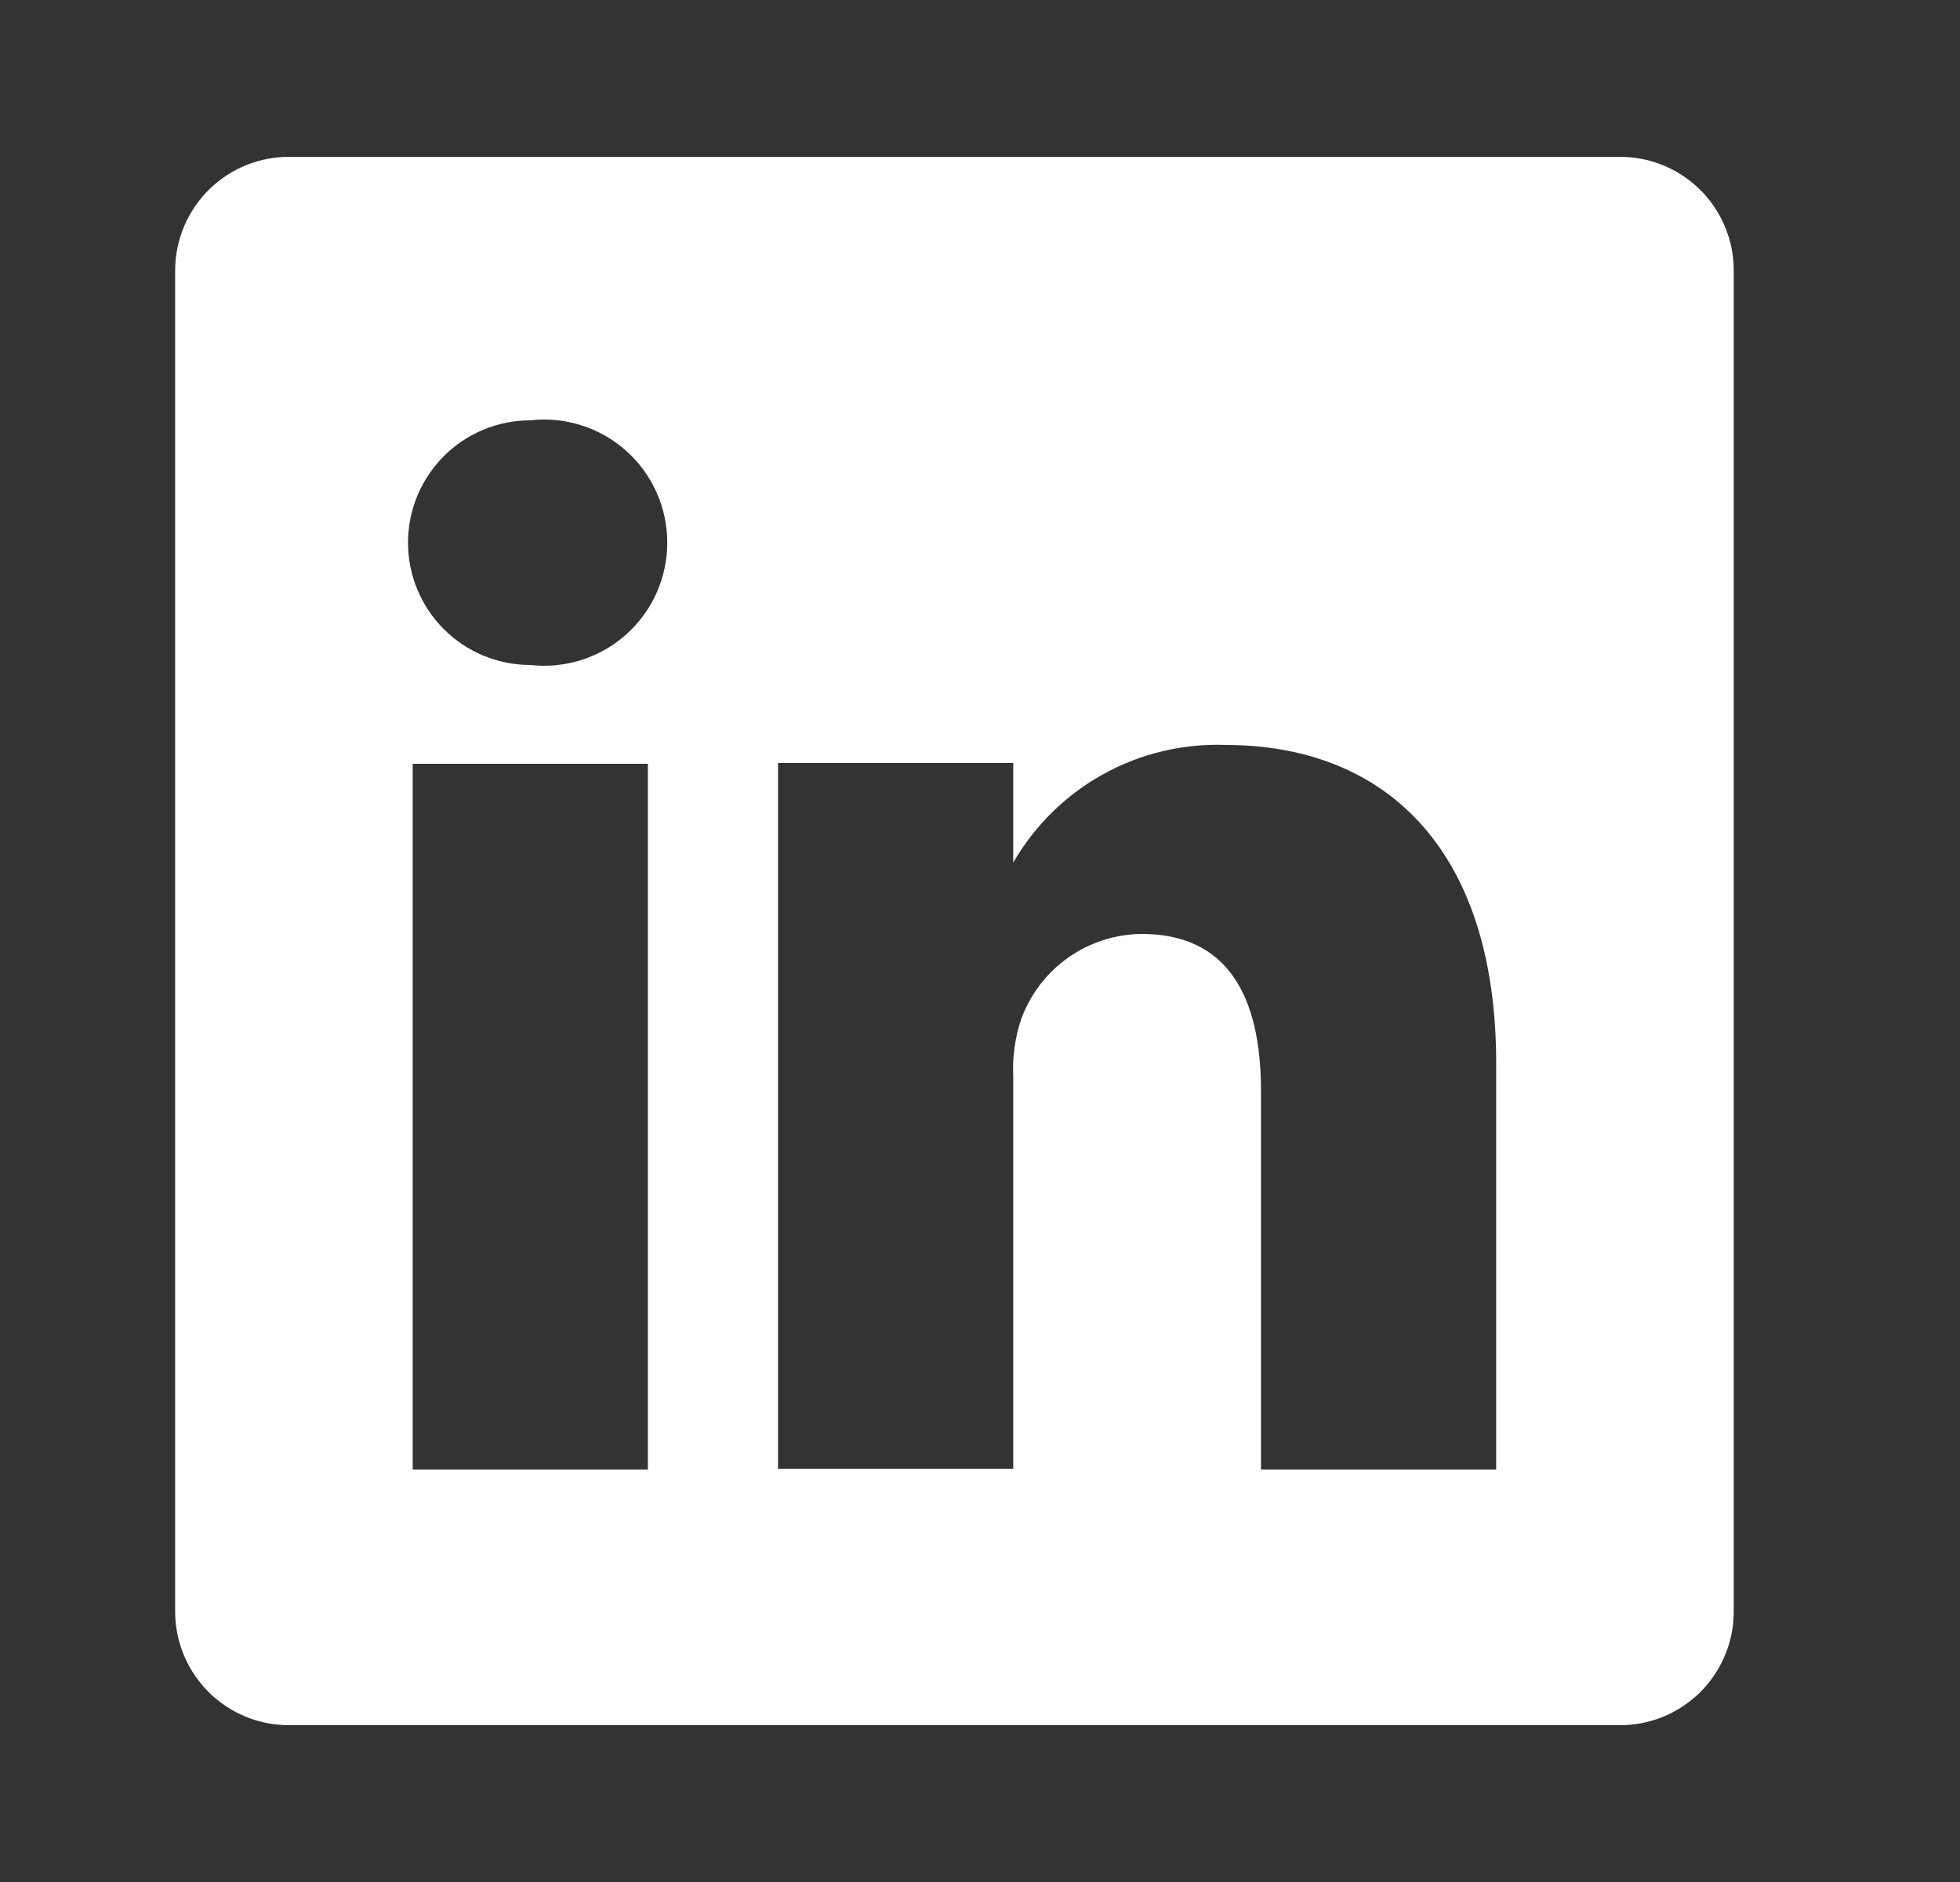 <svg width="25" height="24" viewBox="0 0 25 24" fill="none" xmlns="http://www.w3.org/2000/svg">
<rect x="0" y="0" width="25" height="24" fill="#333333" stroke="none"/>
<path d="M20.644 2H3.704C3.514 1.998 3.325 2.032 3.148 2.103C2.971 2.173 2.81 2.278 2.673 2.411C2.537 2.543 2.428 2.702 2.352 2.877C2.277 3.052 2.237 3.24 2.234 3.43V20.57C2.237 20.761 2.277 20.949 2.352 21.123C2.428 21.299 2.537 21.457 2.673 21.59C2.81 21.722 2.971 21.827 3.148 21.898C3.325 21.968 3.514 22.003 3.704 22H20.644C20.835 22.003 21.024 21.968 21.201 21.898C21.378 21.827 21.539 21.722 21.676 21.59C21.812 21.457 21.921 21.299 21.996 21.123C22.072 20.949 22.112 20.761 22.114 20.57V3.43C22.112 3.24 22.072 3.052 21.996 2.877C21.921 2.702 21.812 2.543 21.676 2.411C21.539 2.278 21.378 2.173 21.201 2.103C21.024 2.032 20.835 1.998 20.644 2ZM8.264 18.74H5.264V9.74H8.264V18.74ZM6.764 8.48C6.351 8.48 5.954 8.316 5.661 8.023C5.369 7.731 5.204 7.334 5.204 6.92C5.204 6.506 5.369 6.11 5.661 5.817C5.954 5.524 6.351 5.36 6.764 5.36C6.984 5.335 7.207 5.357 7.417 5.424C7.628 5.491 7.822 5.602 7.987 5.749C8.152 5.896 8.284 6.077 8.374 6.279C8.465 6.48 8.511 6.699 8.511 6.92C8.511 7.141 8.465 7.36 8.374 7.562C8.284 7.763 8.152 7.944 7.987 8.091C7.822 8.238 7.628 8.349 7.417 8.416C7.207 8.483 6.984 8.505 6.764 8.48ZM19.084 18.74H16.084V13.91C16.084 12.7 15.654 11.91 14.564 11.91C14.227 11.913 13.899 12.018 13.623 12.213C13.348 12.408 13.139 12.683 13.024 13C12.946 13.235 12.912 13.483 12.924 13.73V18.73H9.924C9.924 18.73 9.924 10.55 9.924 9.73H12.924V11C13.197 10.527 13.593 10.138 14.071 9.873C14.548 9.609 15.089 9.48 15.634 9.5C17.634 9.5 19.084 10.79 19.084 13.56V18.74Z" fill="white"/>
</svg>
